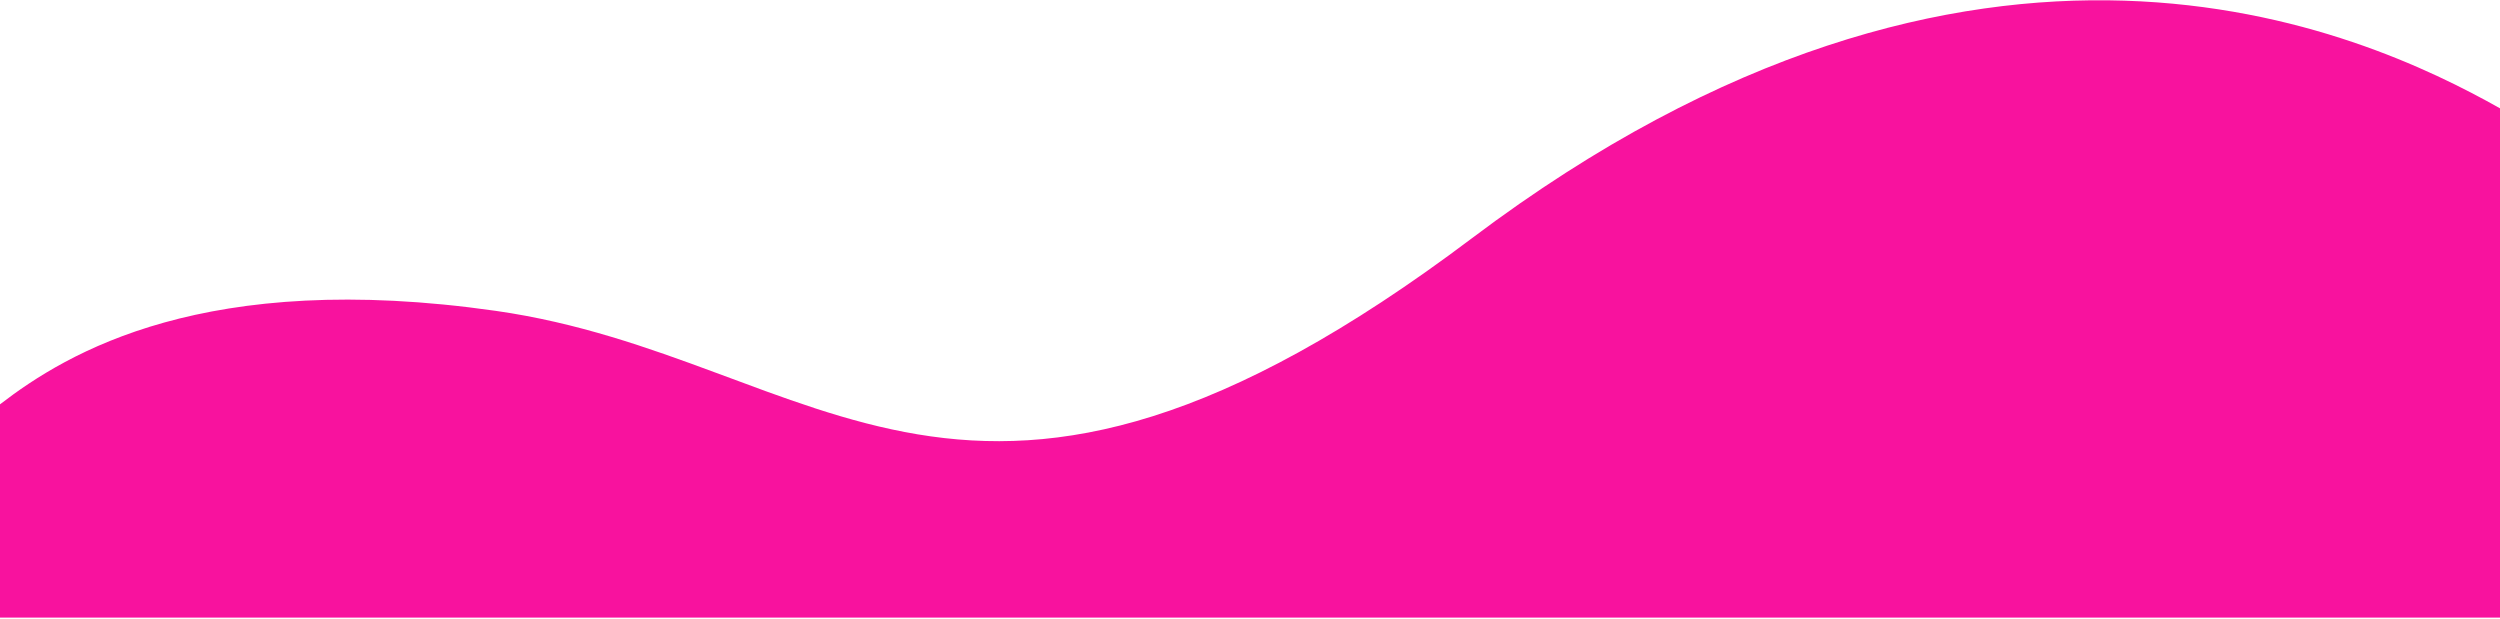 <?xml version="1.0" encoding="UTF-8" standalone="no"?>
<svg
   xmlns:dc="http://purl.org/dc/elements/1.1/"
   xmlns:cc="http://creativecommons.org/ns#"
   xmlns:rdf="http://www.w3.org/1999/02/22-rdf-syntax-ns#"
   xmlns:svg="http://www.w3.org/2000/svg"
   xmlns="http://www.w3.org/2000/svg"
   xmlns:sodipodi="http://sodipodi.sourceforge.net/DTD/sodipodi-0.dtd"
   xmlns:inkscape="http://www.inkscape.org/namespaces/inkscape"
   inkscape:version="1.0 (4035a4fb49, 2020-05-01)"
   sodipodi:docname="footer-backgroud.svg"
   id="svg4"
   version="1.1"
   fill="none"
   viewBox="0 0 1280 317"
   height="317"
   width="1280">
  <defs
     id="defs8" />
  <sodipodi:namedview
     inkscape:current-layer="svg4"
     inkscape:window-maximized="1"
     inkscape:window-y="-5"
     inkscape:window-x="-8"
     inkscape:cy="158.5"
     inkscape:cx="640"
     inkscape:zoom="0.83046875"
     showgrid="false"
     id="namedview6"
     inkscape:window-height="1017"
     inkscape:window-width="1920"
     inkscape:pageshadow="2"
     inkscape:pageopacity="0"
     guidetolerance="10"
     gridtolerance="10"
     objecttolerance="10"
     borderopacity="1"
     bordercolor="#666666"
     pagecolor="#ffffff" />
  <path
     style="fill:#f8129e;fill-opacity:1"
     id="path2"
     fill="#F8129E"
     d="M253.881 159.166C105.008 137.876 34.56 180.433 0 207.018V316.213H1280.04V55.486C1209.22 15.61 1013.55 -73.831 753.669 121.947C495.8 316.213 421.189 183.092 253.881 159.166Z" />
</svg>
